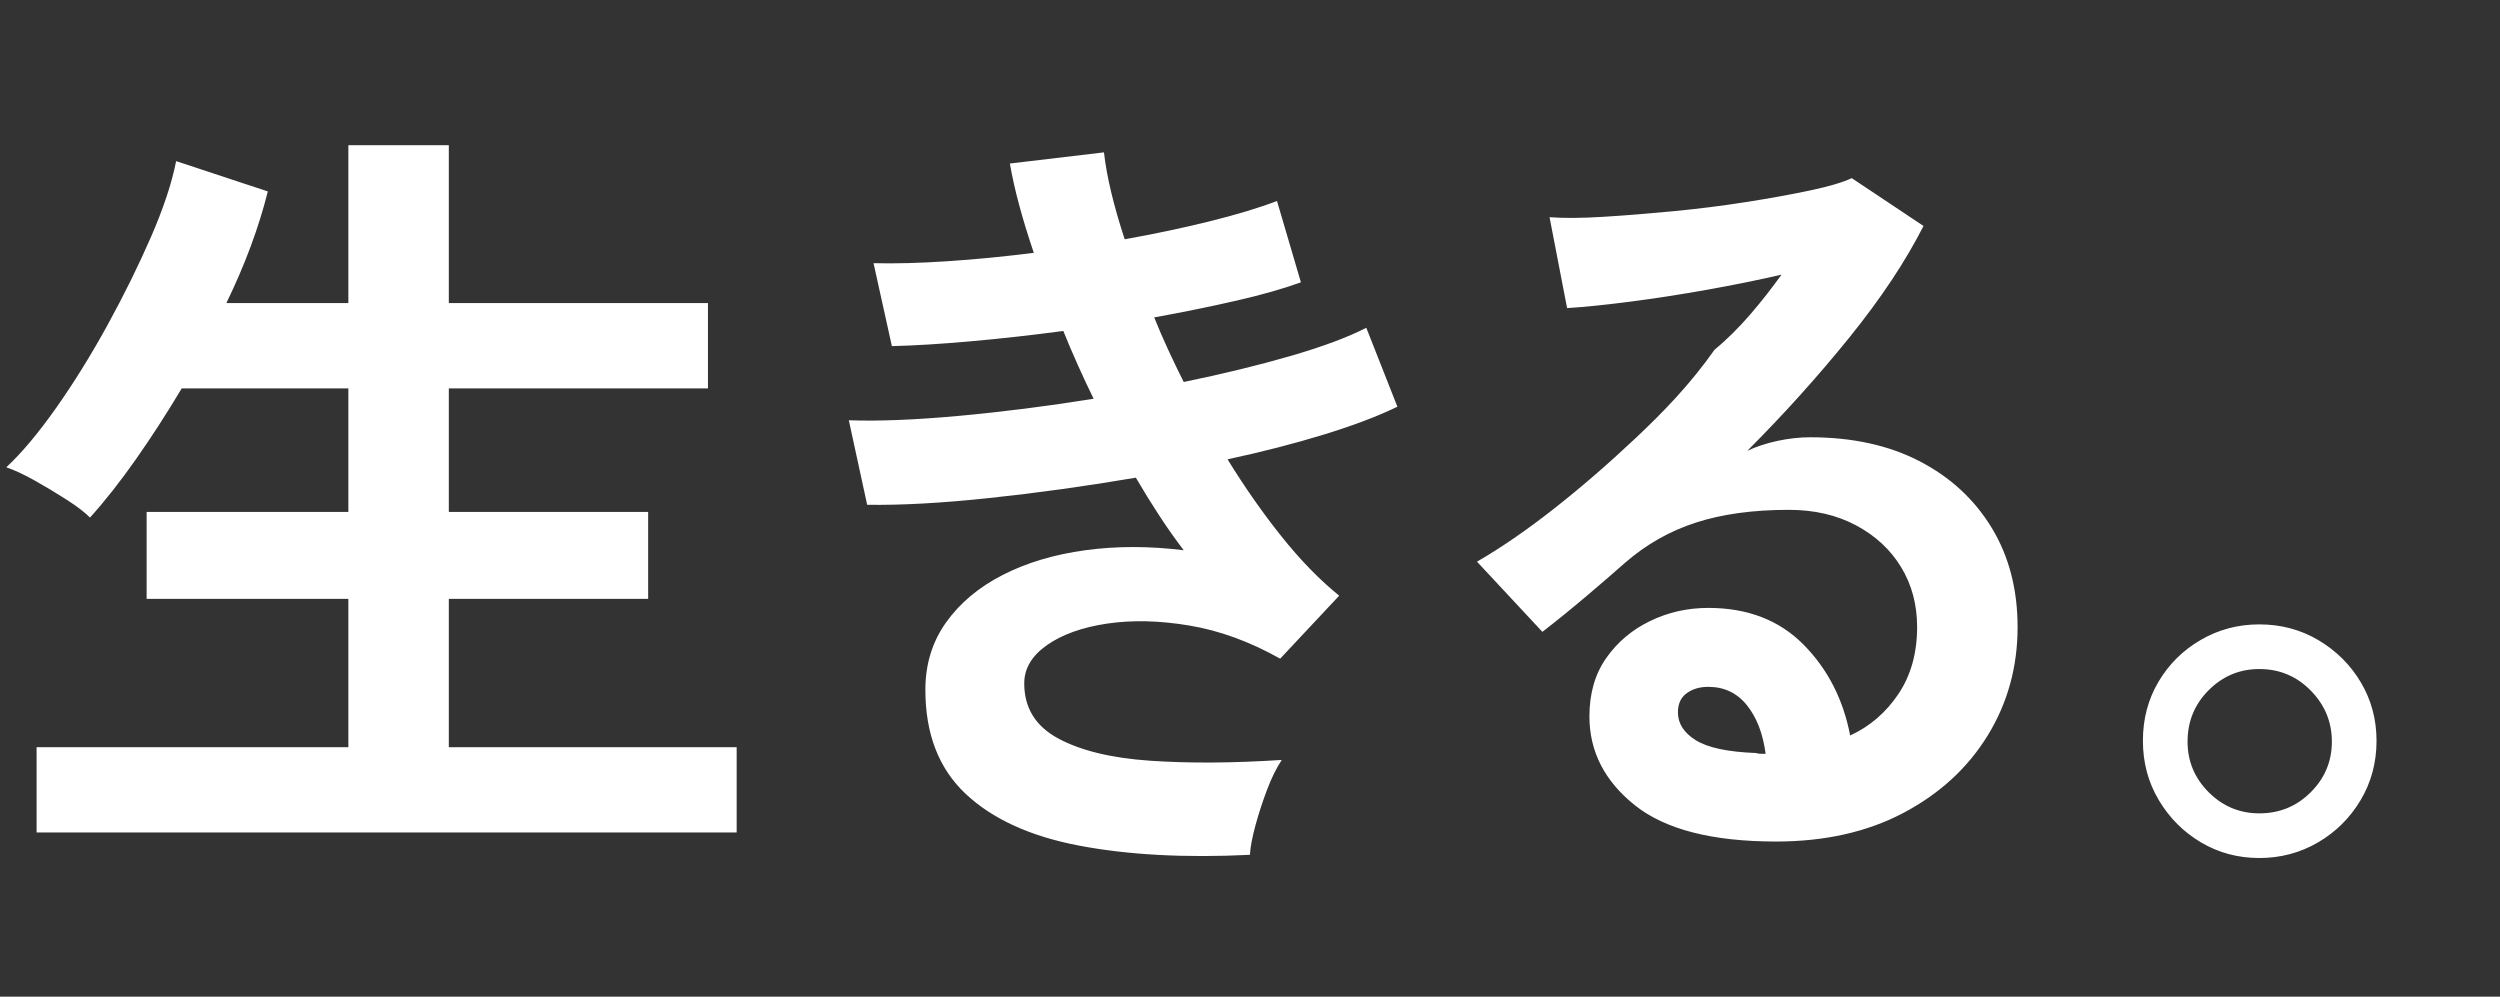 <svg width="301" height="120" viewBox="0 0 301 120" fill="none" xmlns="http://www.w3.org/2000/svg">
<rect x="0" y="0" width="301" height="120" fill="#333333" stroke="none"/>
<path fill-rule="evenodd" clip-rule="evenodd" d="M284.214 96.344C282.933 98.487 281.221 100.184 279.078 101.432C276.933 102.68 274.581 103.304 272.022 103.304C269.461 103.304 267.126 102.68 265.014 101.432C262.902 100.184 261.205 98.487 259.926 96.344C258.645 94.2 258.006 91.817 258.006 89.192C258.006 86.568 258.63 84.2 259.878 82.088C261.126 79.976 262.821 78.296 264.966 77.048C267.11 75.8 269.461 75.176 272.022 75.176C274.645 75.176 277.029 75.816 279.174 77.096C281.318 78.377 283.014 80.072 284.262 82.184C285.51 84.296 286.134 86.633 286.134 89.192C286.134 91.817 285.493 94.2 284.214 96.344ZM278.214 83.144C276.518 81.416 274.454 80.552 272.022 80.552C269.653 80.552 267.621 81.401 265.926 83.096C264.229 84.792 263.382 86.856 263.382 89.288C263.382 91.656 264.229 93.689 265.926 95.384C267.621 97.08 269.653 97.928 272.022 97.928C274.454 97.928 276.518 97.08 278.214 95.384C279.909 93.689 280.758 91.656 280.758 89.288C280.758 86.921 279.909 84.872 278.214 83.144ZM229.19 97.864C224.837 100.168 219.718 101.32 213.83 101.32C206.15 101.32 200.486 99.863 196.838 96.952C193.19 94.04 191.366 90.472 191.366 86.248C191.366 83.497 192.038 81.16 193.382 79.24C194.726 77.32 196.486 75.832 198.662 74.776C200.837 73.72 203.174 73.192 205.67 73.192C210.405 73.192 214.229 74.665 217.142 77.608C220.053 80.552 221.925 84.2 222.758 88.552C225.125 87.464 227.061 85.801 228.566 83.56C230.069 81.32 230.822 78.632 230.822 75.496C230.822 72.808 230.181 70.408 228.902 68.296C227.621 66.184 225.813 64.504 223.478 63.256C221.141 62.008 218.438 61.384 215.366 61.384C211.077 61.384 207.35 61.897 204.182 62.92C201.014 63.944 198.149 65.576 195.59 67.816C194.438 68.84 192.917 70.153 191.03 71.752C189.142 73.352 187.366 74.792 185.702 76.072L177.83 67.624C180.71 65.96 183.782 63.848 187.046 61.288C190.31 58.729 193.605 55.88 196.934 52.744C200.261 49.609 203.429 46.36 206.438 42.1C209.446 39.64 212.133 36.328 214.502 33.064C211.75 33.704 208.757 34.312 205.526 34.888C202.293 35.464 199.19 35.944 196.214 36.328C193.238 36.712 190.726 36.968 188.678 37.096L186.566 26.152C188.294 26.281 190.454 26.264 193.046 26.104C195.638 25.945 198.437 25.72 201.446 25.432C204.454 25.144 207.381 24.776 210.23 24.328C213.077 23.881 215.637 23.416 217.91 22.936C220.181 22.456 221.861 21.961 222.95 21.448L231.59 27.208C229.413 31.496 226.421 35.992 222.614 40.696C218.805 45.4 214.725 49.928 210.374 54.28C211.461 53.768 212.678 53.368 214.022 53.08C215.366 52.792 216.677 52.648 217.958 52.648C223.013 52.648 227.397 53.608 231.11 55.528C234.821 57.448 237.717 60.121 239.798 63.544C241.877 66.968 242.918 70.952 242.918 75.496C242.918 80.296 241.718 84.649 239.318 88.552C236.918 92.456 233.541 95.56 229.19 97.864ZM210.326 84.904C209.141 83.432 207.59 82.696 205.67 82.696C204.646 82.696 203.781 82.952 203.078 83.464C202.373 83.977 202.022 84.745 202.022 85.768C202.022 87.112 202.742 88.232 204.182 89.128C205.622 90.025 208.037 90.536 211.43 90.664C211.622 90.728 211.814 90.76 212.006 90.76C212.198 90.76 212.39 90.76 212.582 90.76C212.261 88.328 211.509 86.377 210.326 84.904ZM147.798 55.304C149.846 58.632 152.006 61.721 154.278 64.568C156.549 67.416 158.869 69.8 161.238 71.72L154.134 79.304C150.486 77.256 146.853 75.929 143.238 75.32C139.621 74.712 136.31 74.633 133.302 75.08C130.293 75.528 127.878 76.392 126.054 77.672C124.23 78.953 123.318 80.489 123.318 82.28C123.318 85.224 124.677 87.432 127.398 88.904C130.118 90.377 133.814 91.272 138.486 91.592C143.157 91.913 148.437 91.88 154.326 91.496C153.685 92.456 153.093 93.656 152.55 95.096C152.006 96.536 151.542 97.959 151.158 99.368C150.774 100.775 150.549 101.96 150.486 102.92C142.677 103.304 135.83 102.935 129.942 101.816C124.053 100.695 119.493 98.615 116.262 95.576C113.029 92.537 111.414 88.361 111.414 83.048C111.414 79.976 112.245 77.273 113.91 74.936C115.574 72.6 117.846 70.697 120.726 69.224C123.606 67.752 126.918 66.761 130.662 66.248C134.406 65.736 138.357 65.736 142.518 66.248C141.493 64.904 140.502 63.497 139.542 62.024C138.582 60.552 137.653 59.048 136.758 57.512C130.741 58.536 124.869 59.352 119.142 59.96C113.414 60.569 108.501 60.84 104.406 60.776L102.198 50.6C105.782 50.729 110.198 50.552 115.446 50.072C120.693 49.592 126.102 48.905 131.67 48.008C130.326 45.257 129.109 42.536 128.022 39.848C124.182 40.361 120.453 40.776 116.838 41.096C113.221 41.417 110.07 41.609 107.382 41.672L105.174 31.688C107.798 31.752 110.79 31.673 114.15 31.448C117.51 31.224 120.949 30.888 124.47 30.44C123.061 26.28 122.102 22.697 121.59 19.688L132.918 18.344C133.237 21.224 134.07 24.713 135.414 28.808C138.997 28.169 142.405 27.449 145.638 26.648C148.869 25.848 151.573 25.032 153.75 24.2L156.63 33.992C154.518 34.76 151.926 35.496 148.854 36.2C145.782 36.905 142.485 37.577 138.966 38.216C139.477 39.497 140.037 40.793 140.646 42.104C141.253 43.416 141.877 44.712 142.518 45.992C147.189 45.032 151.461 43.992 155.334 42.872C159.206 41.753 162.261 40.616 164.502 39.464L168.246 48.968C165.878 50.12 162.918 51.24 159.366 52.328C155.814 53.417 151.957 54.408 147.798 55.304ZM4.406 89.96H41.942V72.104H17.654V61.64H41.942V46.76H21.878C20.085 49.769 18.245 52.616 16.358 55.304C14.47 57.992 12.629 60.329 10.838 62.312C10.198 61.673 9.254 60.953 8.006 60.152C6.758 59.352 5.477 58.584 4.166 57.848C2.853 57.113 1.718 56.585 0.758 56.264C2.613 54.536 4.613 52.152 6.758 49.112C8.901 46.073 10.966 42.744 12.95 39.128C14.933 35.513 16.677 31.976 18.182 28.52C19.685 25.064 20.693 22.025 21.206 19.4L32.246 23.048C31.157 27.401 29.493 31.88 27.254 36.488H41.942V17.48H54.038V36.488H85.238V46.76H54.038V61.64H78.038V72.104H54.038V89.96H88.694V100.232H4.406V89.96Z" fill="white"/>
</svg>
